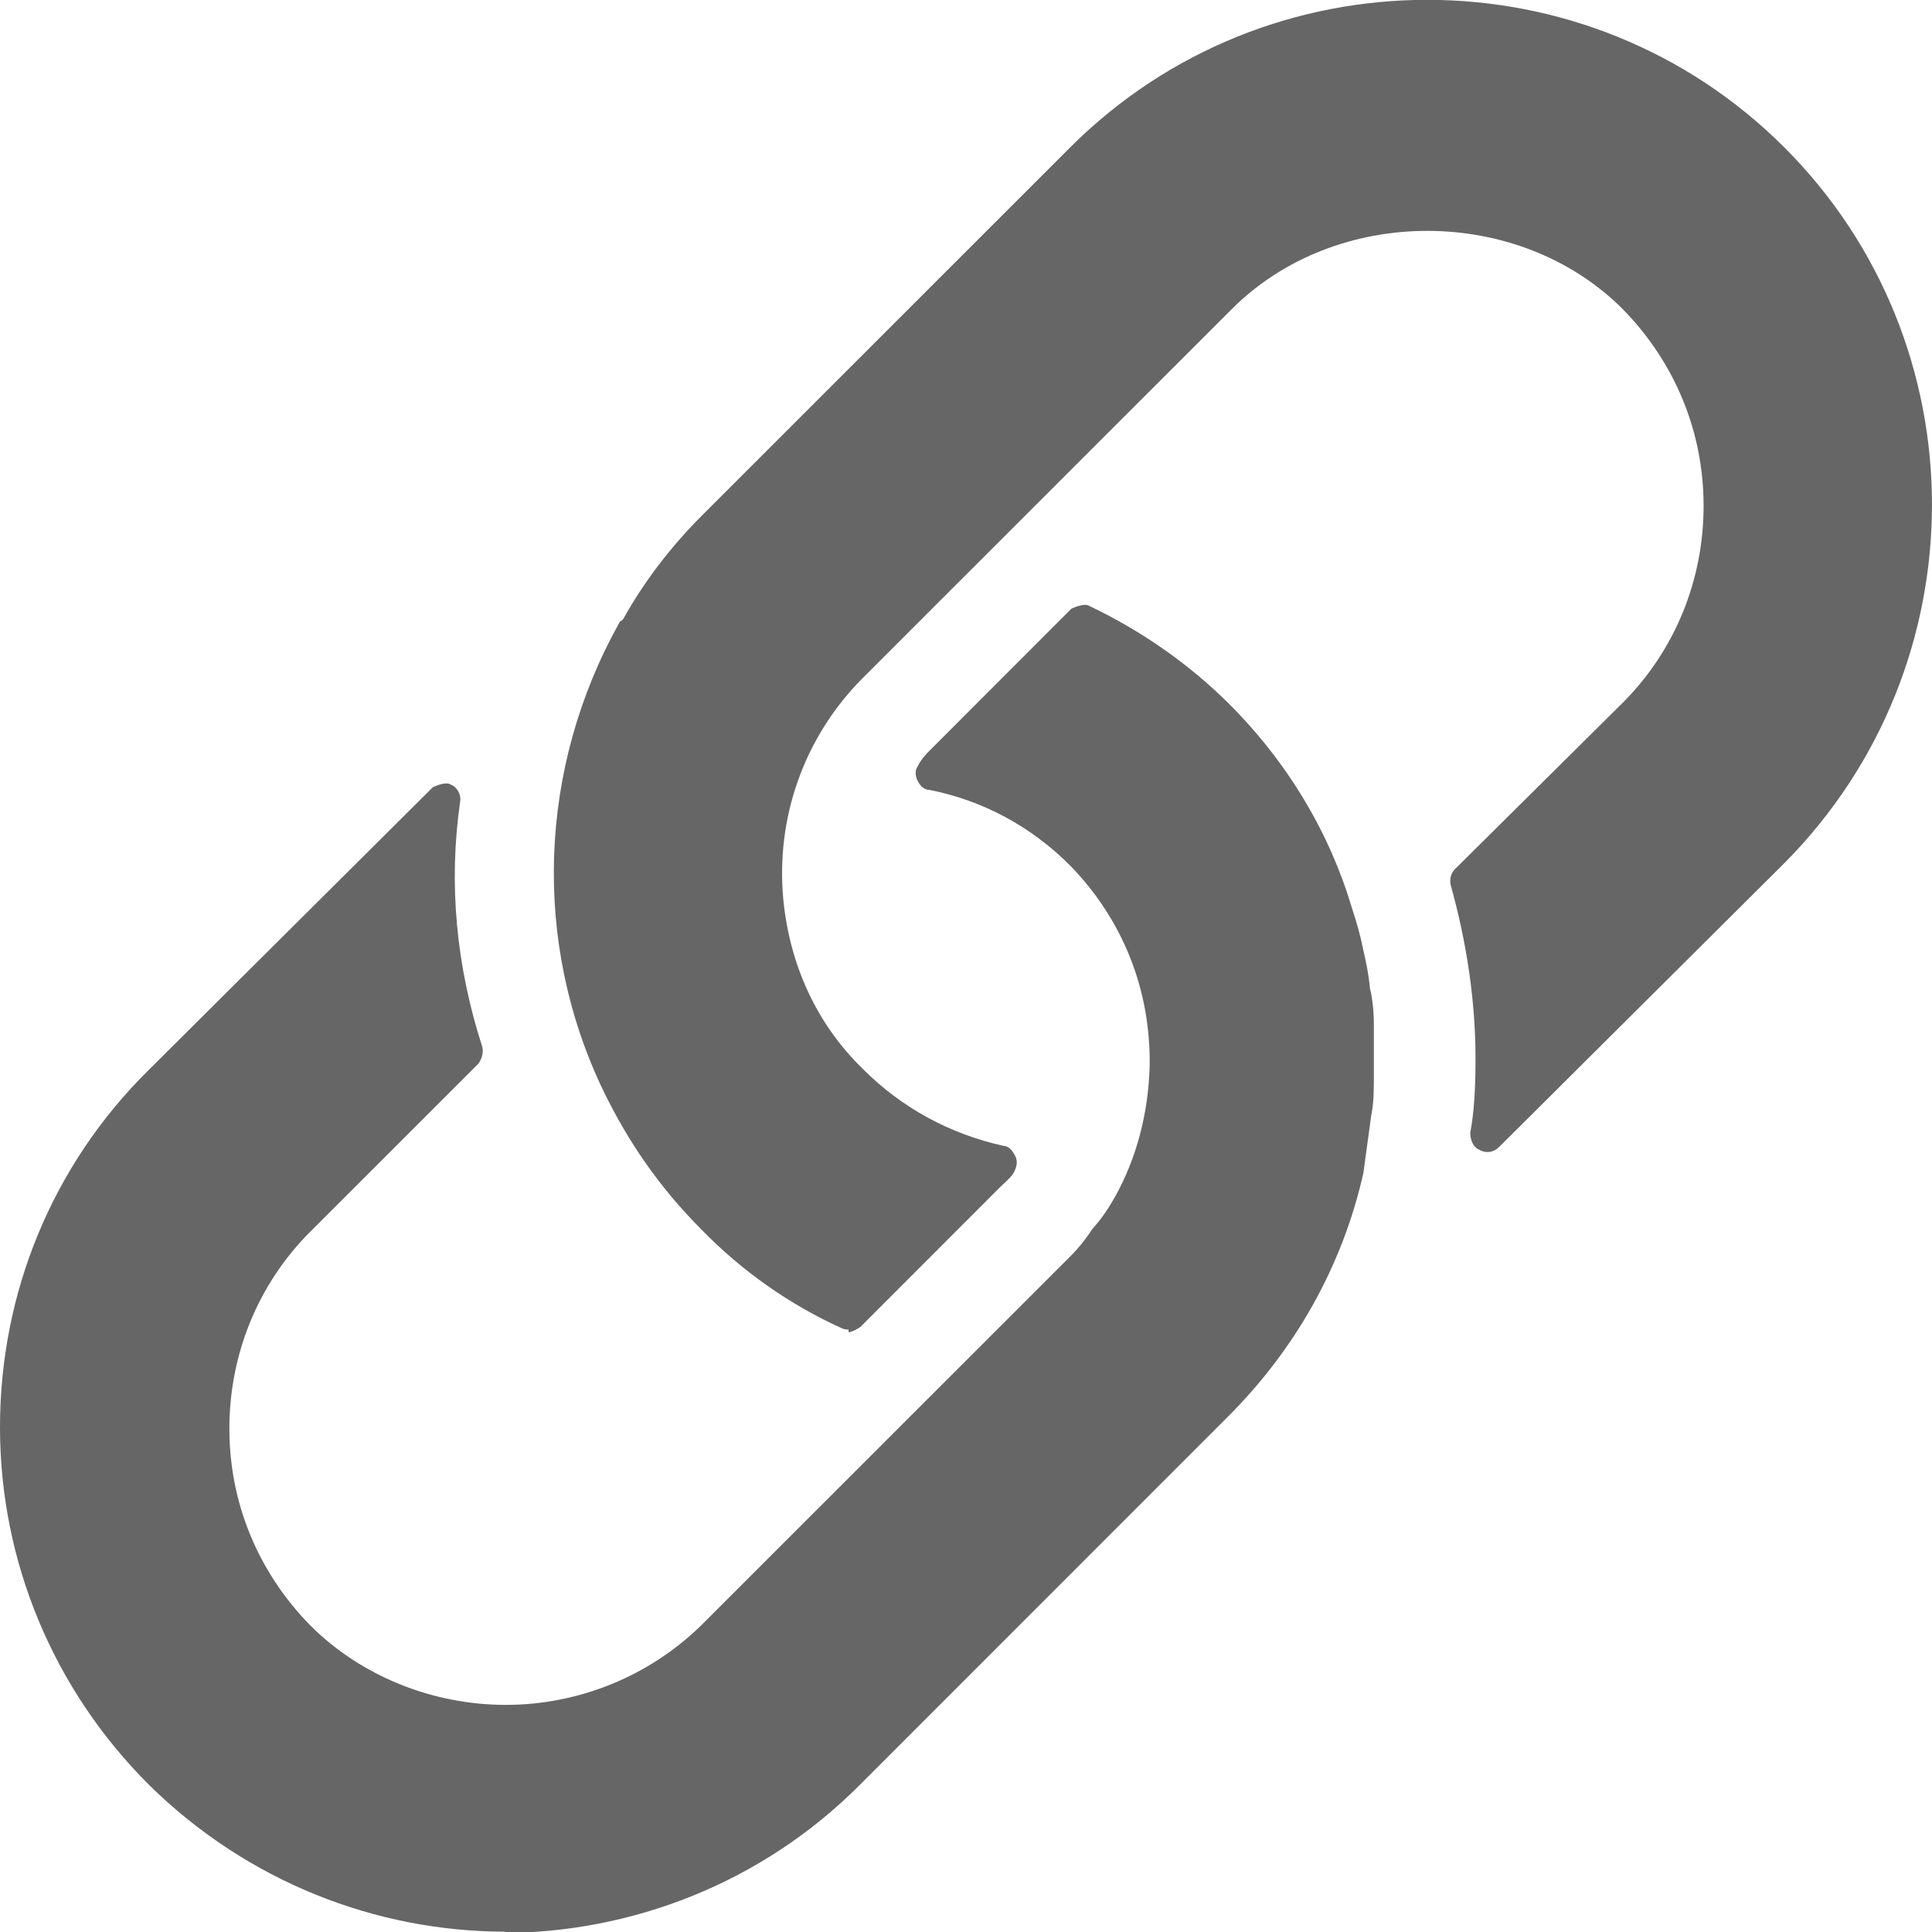<svg width="18" height="18" viewBox="0 0 18 18" fill="none" xmlns="http://www.w3.org/2000/svg">
<g clip-path="url(#clip0_4021_5785)">
<path fill-rule="evenodd" clip-rule="evenodd" d="M7.845 12.376C7.869 12.388 7.906 12.388 7.906 12.388V12.412C7.942 12.412 8.015 12.364 8.015 12.364L9.326 11.052C9.339 11.04 9.351 11.028 9.364 11.017C9.398 10.984 9.43 10.955 9.448 10.919C9.472 10.87 9.484 10.822 9.46 10.773C9.436 10.724 9.399 10.676 9.351 10.676C8.853 10.566 8.403 10.324 8.039 9.959C7.614 9.546 7.359 9 7.298 8.381C7.226 7.616 7.493 6.863 8.039 6.316L11.476 2.88C12.447 1.908 14.147 1.908 15.119 2.88C15.605 3.377 15.872 4.021 15.872 4.713C15.872 5.405 15.605 6.061 15.119 6.547L13.552 8.101C13.516 8.138 13.504 8.198 13.516 8.247C13.662 8.769 13.747 9.316 13.747 9.862C13.747 10.129 13.735 10.36 13.698 10.554C13.698 10.615 13.722 10.688 13.783 10.712C13.844 10.749 13.917 10.736 13.965 10.688L16.625 8.041C18.458 6.195 18.458 3.207 16.625 1.374C14.791 -0.46 11.804 -0.46 9.97 1.374L6.533 4.81C6.23 5.114 5.987 5.442 5.805 5.77C5.801 5.774 5.795 5.778 5.79 5.782C5.779 5.79 5.768 5.798 5.768 5.806C5.015 7.154 4.955 8.781 5.623 10.166C5.853 10.639 6.145 11.064 6.533 11.453C6.91 11.841 7.359 12.157 7.845 12.376ZM1.384 16.625C2.307 17.536 3.51 17.997 4.712 17.997L4.675 18.009C5.878 18.009 7.092 17.548 8.003 16.637L11.439 13.2C12.071 12.569 12.508 11.792 12.702 10.93L12.775 10.395C12.8 10.274 12.8 10.152 12.8 10.031V9.982V9.873V9.545C12.8 9.424 12.787 9.302 12.763 9.205C12.751 9.072 12.727 8.962 12.702 8.853C12.678 8.732 12.642 8.598 12.593 8.452C12.387 7.76 11.998 7.104 11.451 6.558C11.087 6.194 10.638 5.878 10.152 5.647C10.104 5.611 9.982 5.671 9.982 5.671L8.671 6.983C8.634 7.019 8.586 7.068 8.549 7.141C8.525 7.177 8.525 7.226 8.549 7.274C8.573 7.323 8.61 7.359 8.658 7.359C9.156 7.457 9.606 7.699 9.97 8.064C10.456 8.562 10.723 9.217 10.711 9.934C10.699 10.371 10.589 10.796 10.383 11.16C10.334 11.245 10.274 11.343 10.176 11.452C10.128 11.525 10.067 11.61 9.97 11.707L6.533 15.143C6.048 15.617 5.392 15.884 4.712 15.884C4.032 15.884 3.364 15.617 2.89 15.143C2.404 14.646 2.137 14.002 2.137 13.31C2.137 12.618 2.404 11.962 2.89 11.476L4.457 9.91C4.493 9.861 4.505 9.8 4.493 9.752C4.25 8.999 4.177 8.234 4.287 7.469C4.299 7.408 4.262 7.335 4.202 7.311C4.153 7.274 4.032 7.335 4.032 7.335L1.384 9.97C0.486 10.857 0 12.047 0 13.298C0 14.549 0.498 15.739 1.384 16.625Z" fill="#666666"/>
</g>
<defs>
<clipPath id="clip0_4021_5785">
<rect width="18" height="18" fill="white" transform="translate(0 0)"/>
</clipPath>
</defs>
</svg>
